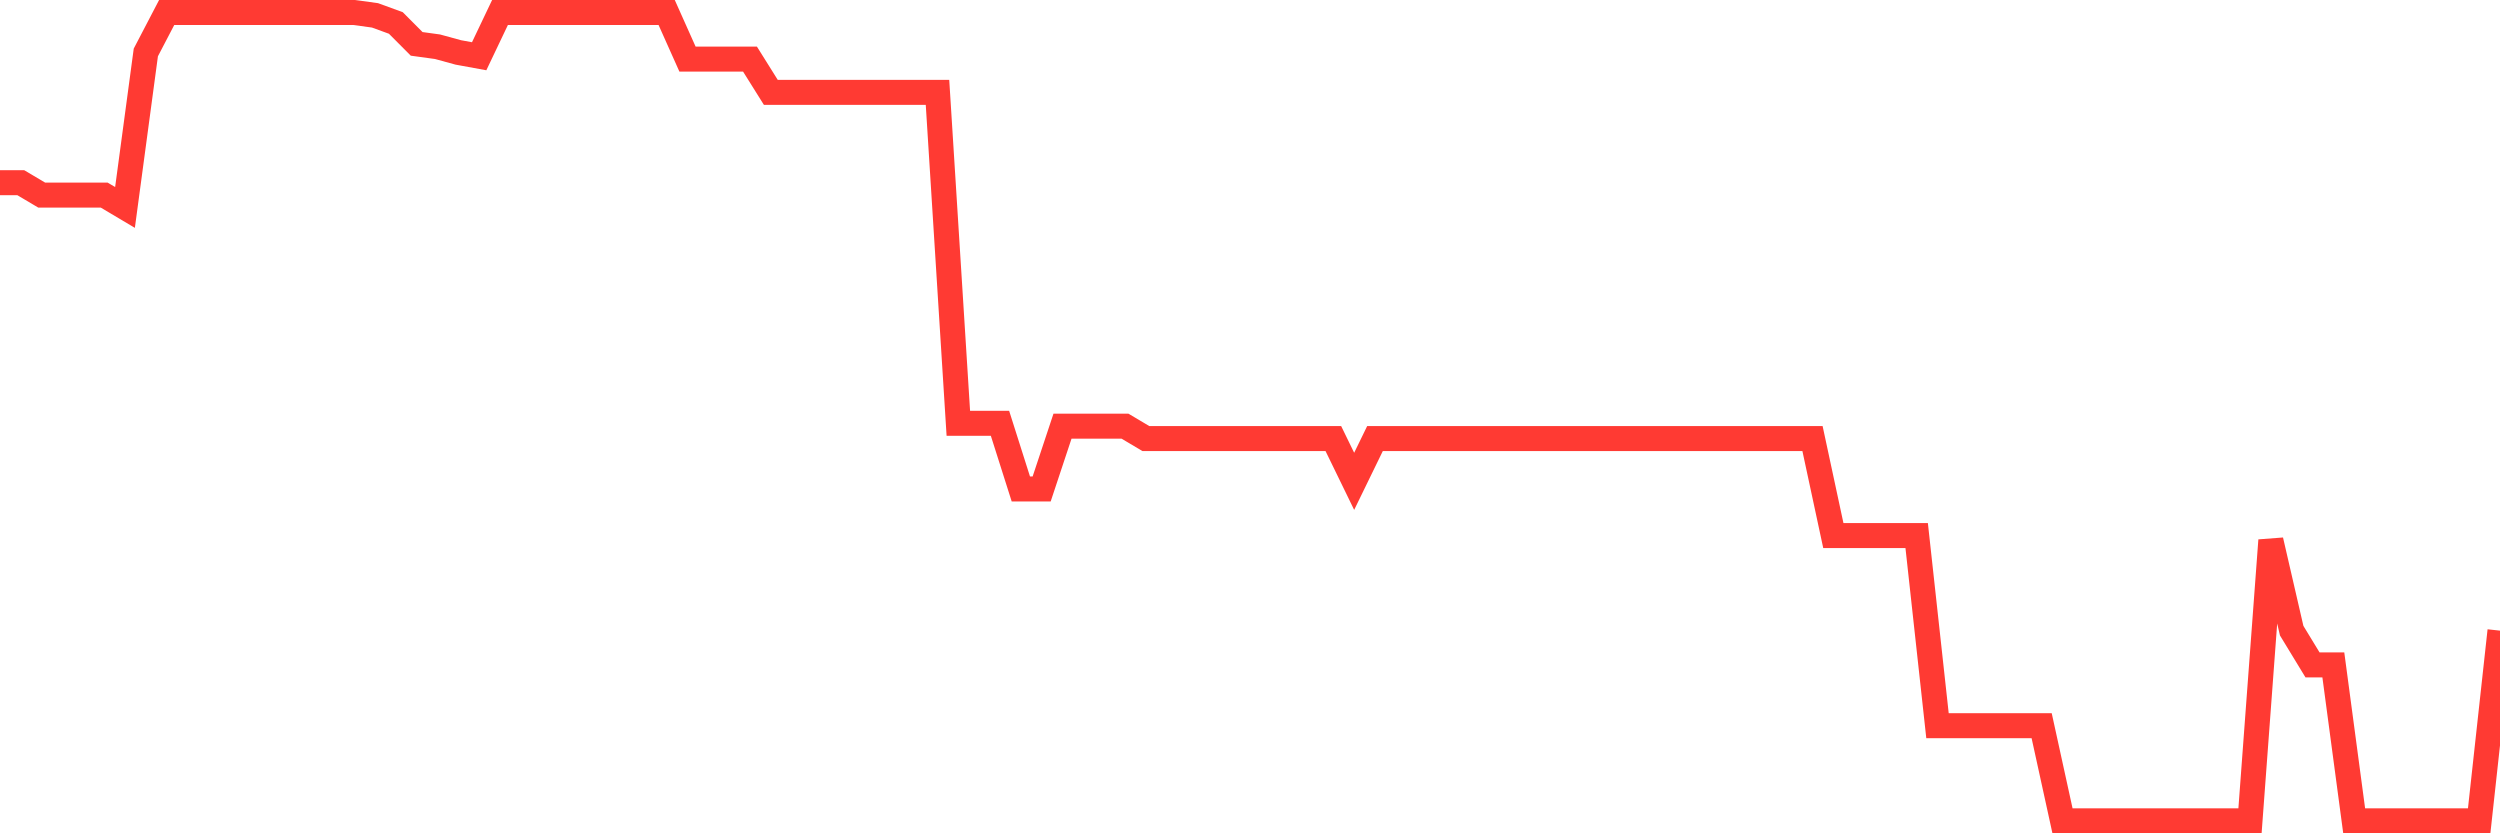 <svg
  xmlns="http://www.w3.org/2000/svg"
  xmlns:xlink="http://www.w3.org/1999/xlink"
  width="120"
  height="40"
  viewBox="0 0 120 40"
  preserveAspectRatio="none"
>
  <polyline
    points="0,8.771 1,8.771 2,9.364 3,9.364 4,9.364 5,9.364 6,9.958 7,2.517 8,0.6 9,0.6 10,0.6 11,0.6 12,0.6 13,0.6 14,0.6 15,0.6 16,0.6 17,0.6 18,0.737 19,1.102 20,2.106 21,2.243 22,2.517 23,2.7 24,0.6 25,0.6 26,0.6 27,0.6 28,0.6 29,0.6 30,0.6 31,0.6 32,0.6 33,2.837 34,2.837 35,2.837 36,2.837 37,4.434 38,4.434 39,4.434 40,4.434 41,4.434 42,4.434 43,4.434 44,4.434 45,4.434 46,20.32 47,20.32 48,20.32 49,23.469 50,23.469 51,20.456 52,20.456 53,20.456 54,20.456 55,21.05 56,21.05 57,21.05 58,21.05 59,21.05 60,21.05 61,21.05 62,21.05 63,21.05 64,21.05 65,23.104 66,21.05 67,21.05 68,21.05 69,21.05 70,21.05 71,21.05 72,21.05 73,21.05 74,21.05 75,21.05 76,21.05 77,21.05 78,21.05 79,21.05 80,21.05 81,21.05 82,21.05 83,21.05 84,21.05 85,21.05 86,21.05 87,21.05 88,25.706 89,25.706 90,25.706 91,25.706 92,25.706 93,34.835 94,34.835 95,34.835 96,34.835 97,34.835 98,34.835 99,39.4 100,39.4 101,39.4 102,39.4 103,39.4 104,39.4 105,39.4 106,39.4 107,39.4 108,39.4 109,25.934 110,30.271 111,31.914 112,31.914 113,39.4 114,39.4 115,39.4 116,39.4 117,39.4 118,39.4 119,39.4 120,30.271"
    fill="none"
    stroke="#ff3a33"
    stroke-width="1.2"
  >
  </polyline>
</svg>
